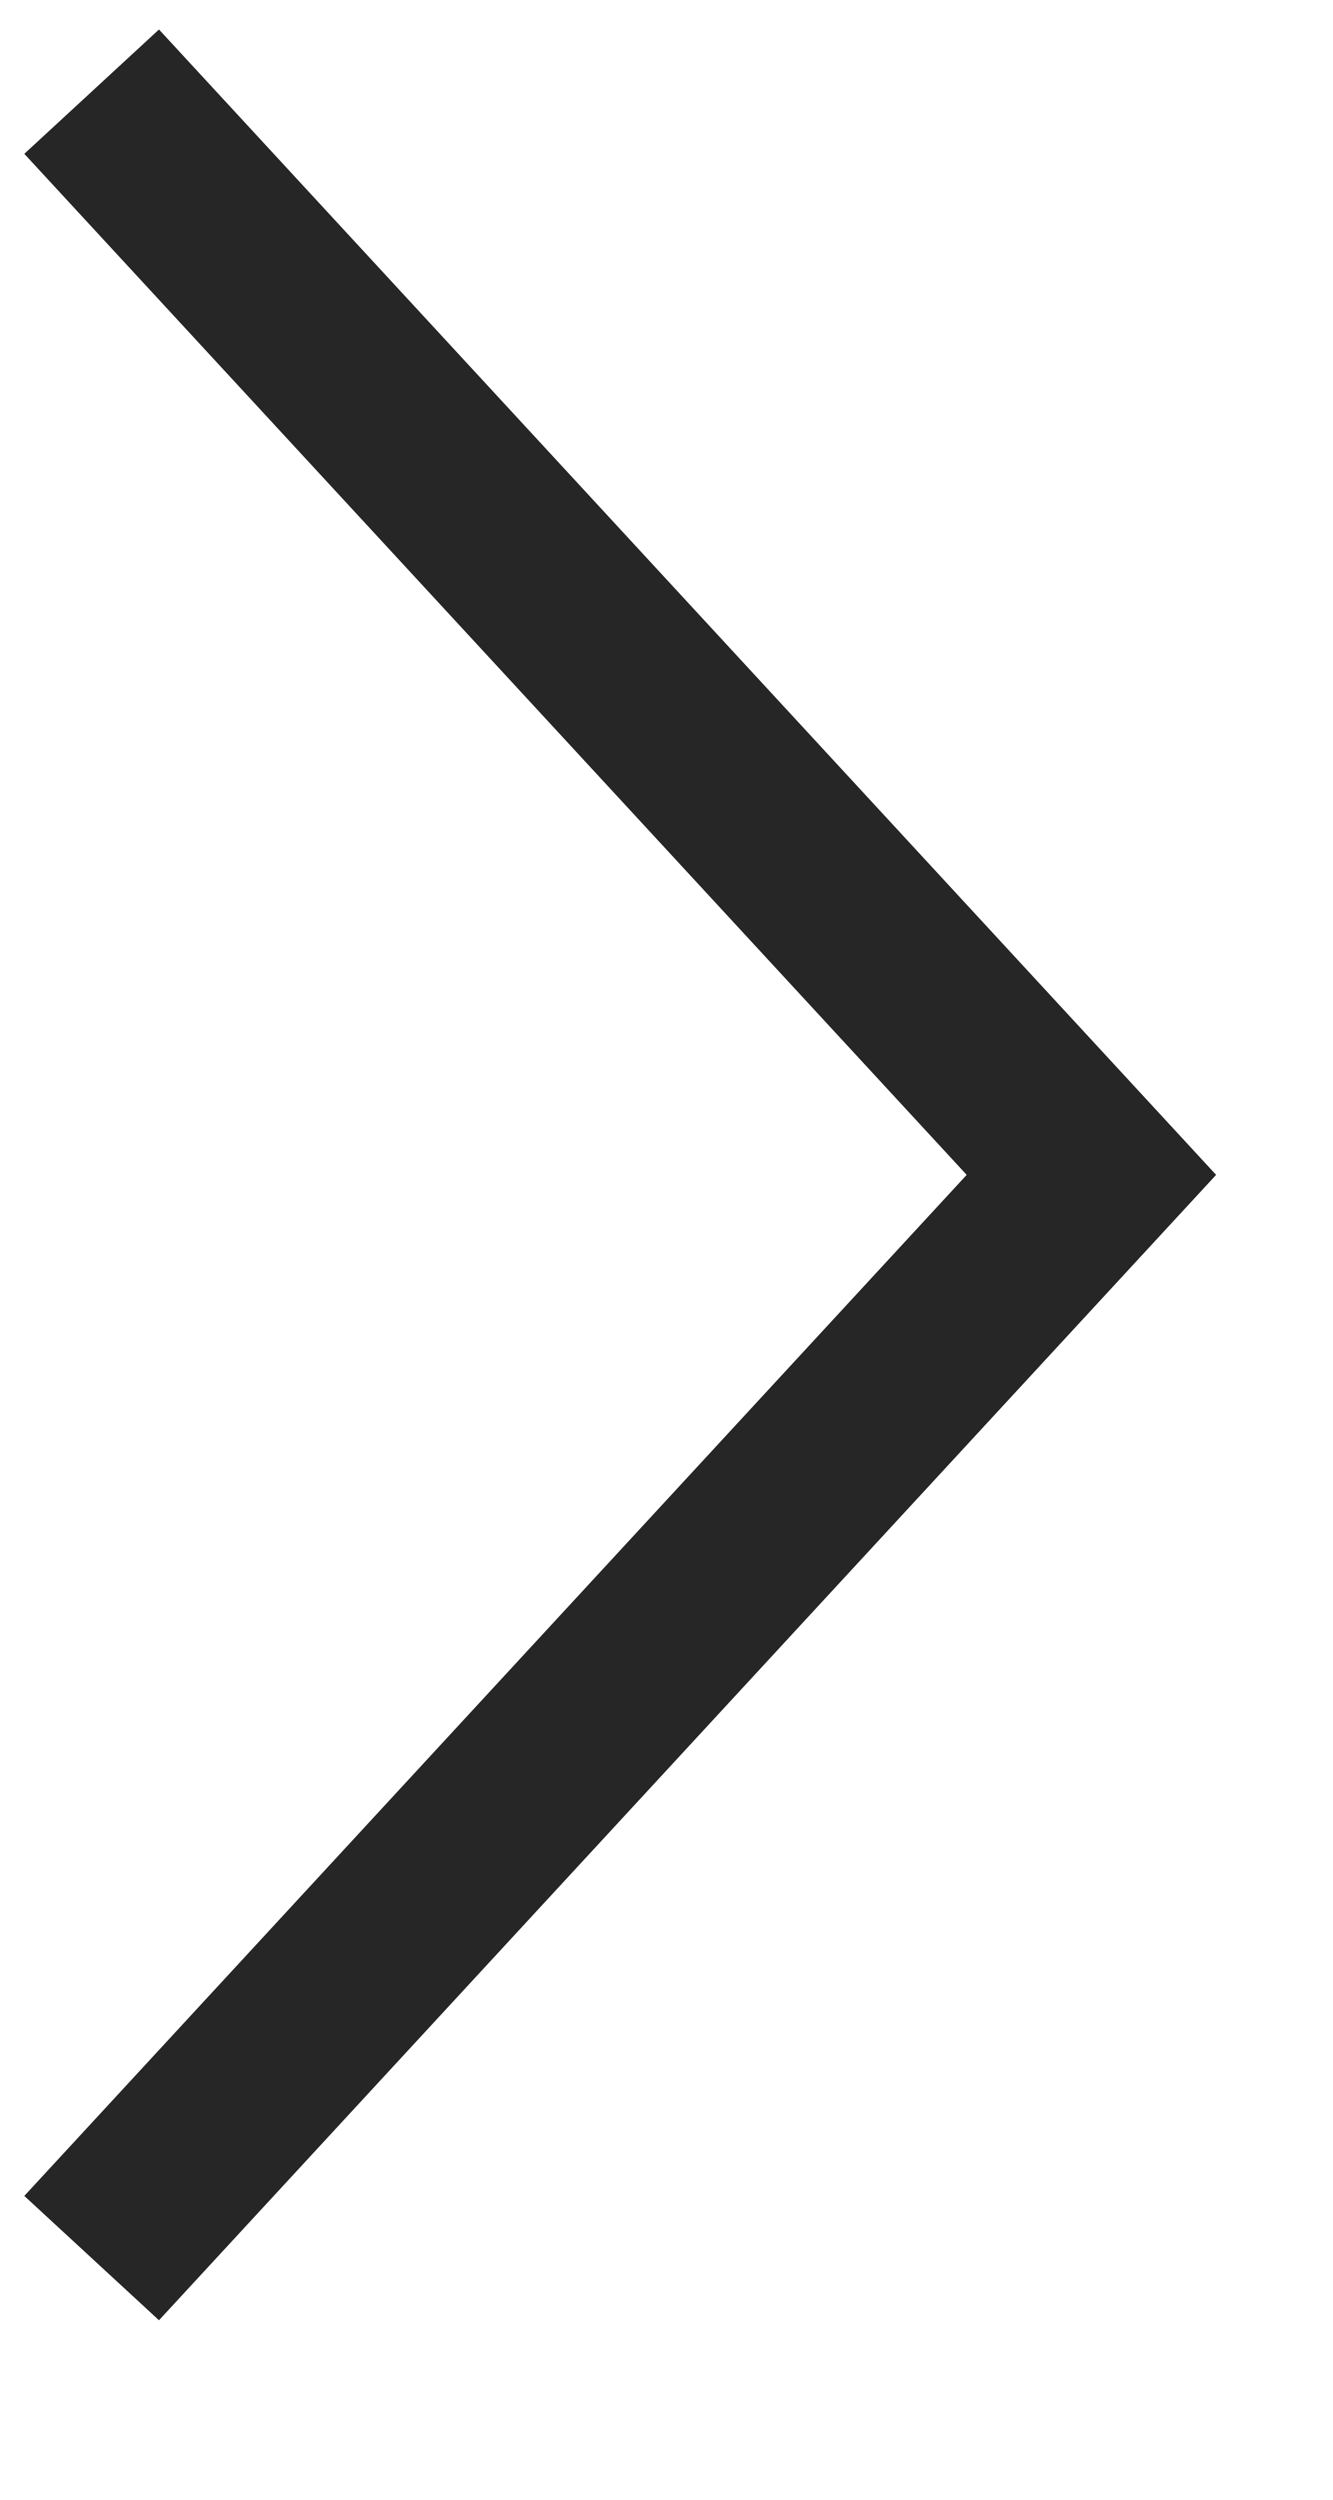 <?xml version="1.0" encoding="utf-8"?>
<svg width="8px" height="15px" viewBox="0 0 8 15" version="1.1" xmlns:xlink="http://www.w3.org/1999/xlink" xmlns="http://www.w3.org/2000/svg">
  <desc>Created with Lunacy</desc>
  <path d="M0 0L6 6.5L6 6.5L0 13" transform="translate(0.55 0.55)" id="Triangle-Copy-3" fill="none" stroke="#262626" stroke-width="1.1" />
</svg>
